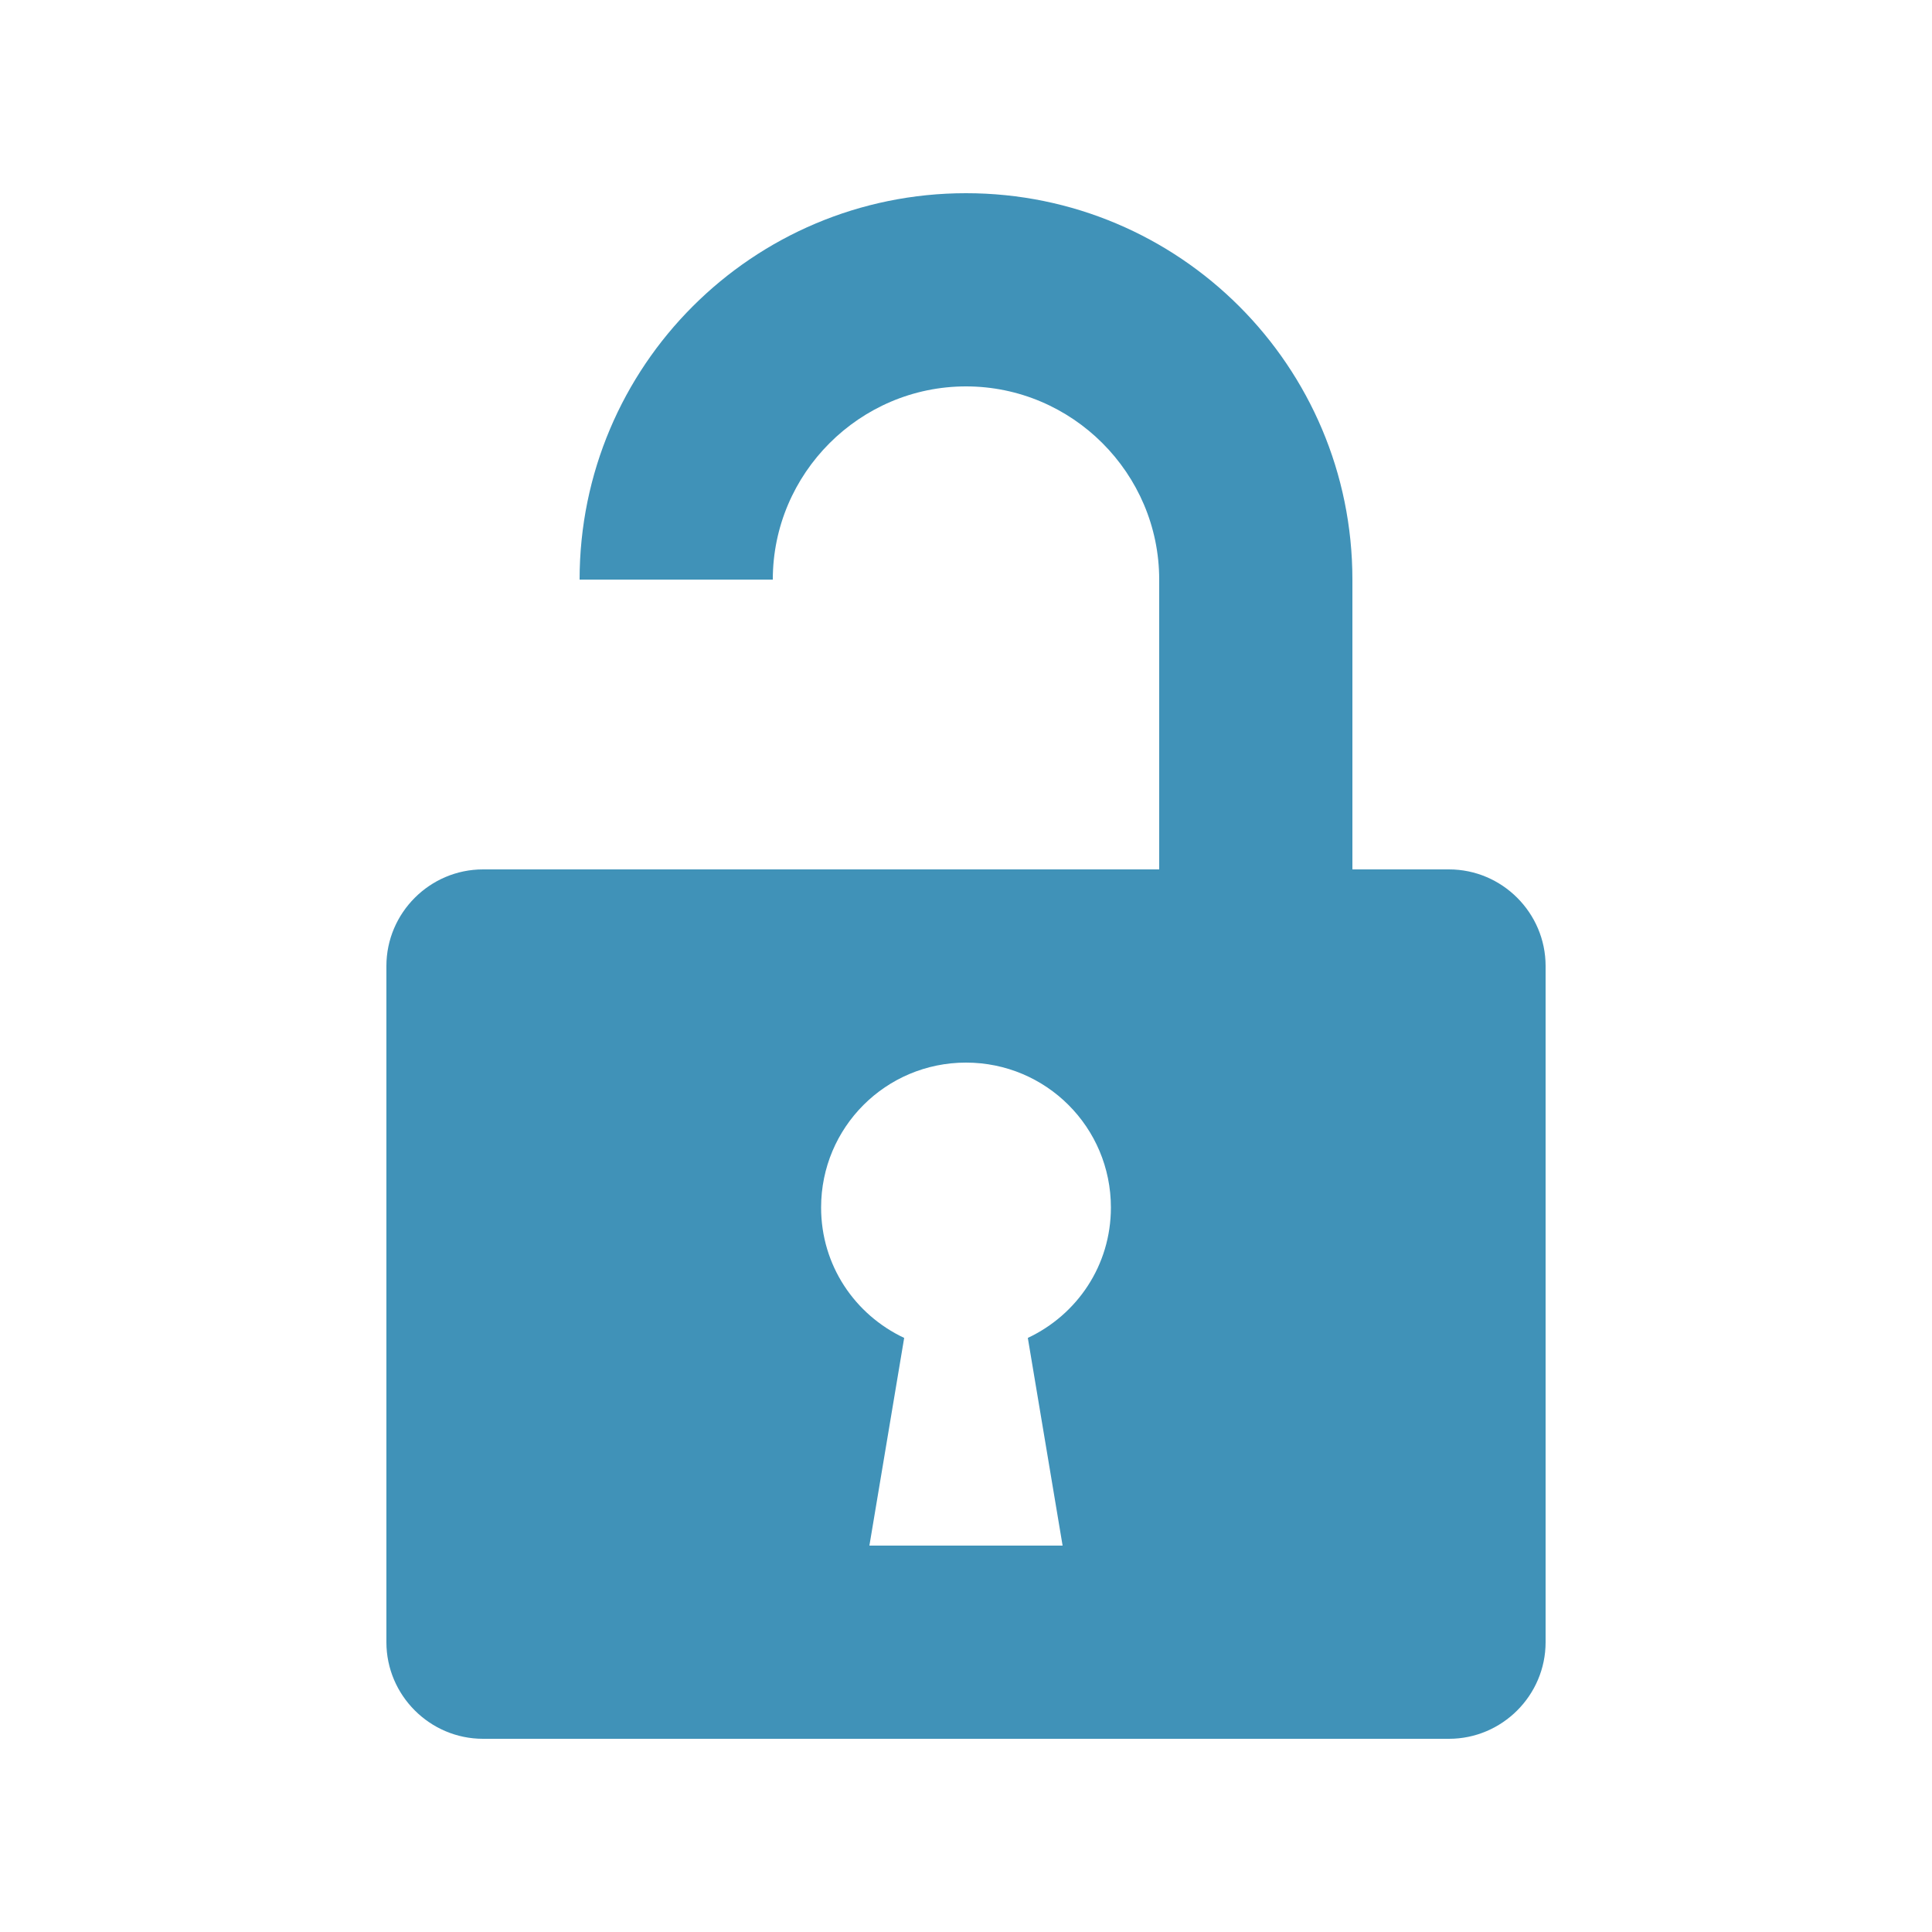 <svg width="800" height="800" viewBox="0 0 800 800" fill="none" xmlns="http://www.w3.org/2000/svg">
<g clip-path="url(#clip0_44_27)">
<path d="M480 360V240C480 196 444 160 400 160C356 160 320 196 320 240H240C240 151.6 311.6 80 400 80C488.4 80 560 151.6 560 240V360H600C622 360 640 378 640 400V680C640 702 622 720 600 720H200C178 720 160 702 160 680V400C160 378 178 360 200 360H480ZM440 640L425.6 554C446 544.4 460 524 460 500C460 466.8 433.2 440 400 440C366.8 440 340 466.8 340 500C340 524 354 544.4 374.4 554L360 640H440Z" fill="#4092B8"/>
</g>
<defs>
<clipPath id="clip0_44_27">
<rect width="800" height="800" fill="white"/>
</clipPath>
</defs>
</svg>
